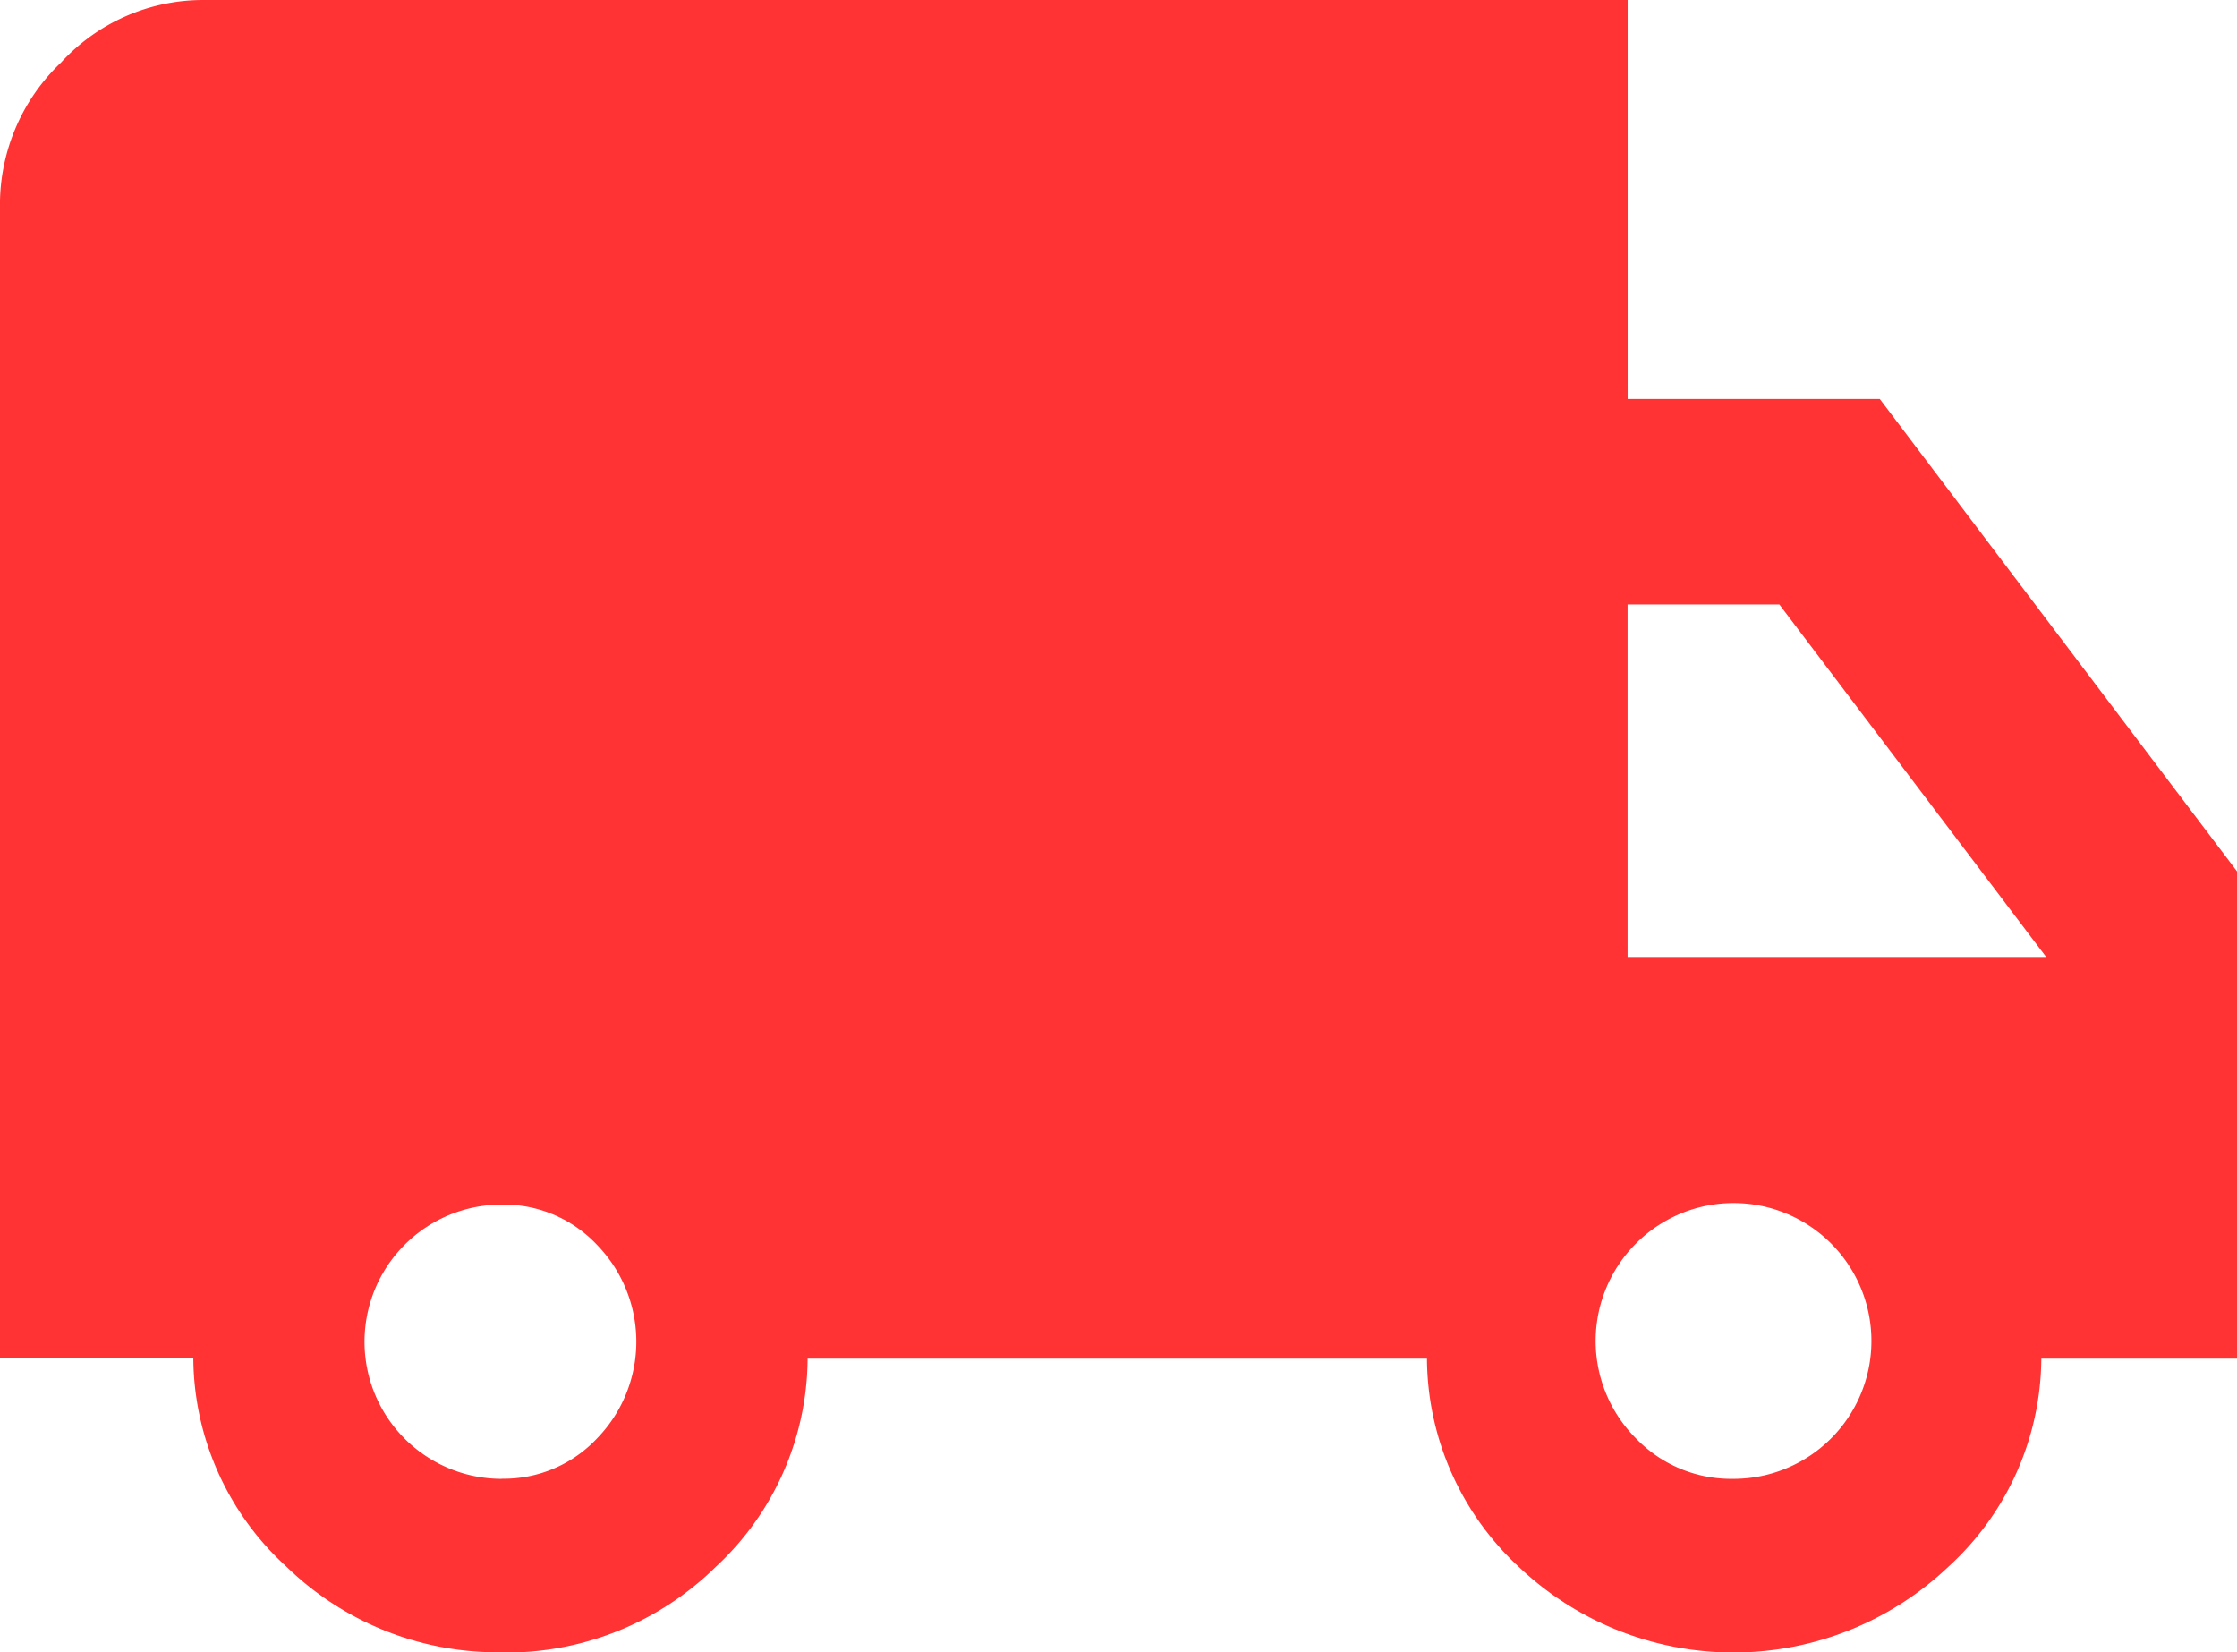 <svg xmlns="http://www.w3.org/2000/svg" width="67.704" height="50" viewBox="0 0 67.704 50">
  <path id="Path_2388" data-name="Path 2388" d="M795.043,236.641a9.158,9.158,0,0,1-6.519-2.593,8.6,8.6,0,0,1-2.815-6.3h-5.852V192.789a5.938,5.938,0,0,1,1.852-4.259,5.84,5.84,0,0,1,4.3-1.889h43.111v12.074h7.63l10.815,14.3v14.741h-5.926a8.6,8.6,0,0,1-2.815,6.3,9.444,9.444,0,0,1-13,0,8.649,8.649,0,0,1-2.778-6.3H804.3a8.649,8.649,0,0,1-2.778,6.3,9.033,9.033,0,0,1-6.482,2.593m0-5.259a3.87,3.87,0,0,0,2.889-1.222,4.2,4.2,0,0,0,0-5.852,3.87,3.87,0,0,0-2.889-1.222,4.148,4.148,0,0,0,0,8.3m37.26,0a4.173,4.173,0,1,0-2.926-1.222,3.991,3.991,0,0,0,2.926,1.222M829.118,215.6h12.667l-8.074-10.667h-4.593Z" transform="translate(-779.858 -186.641)" fill="#f33"/>
</svg>
